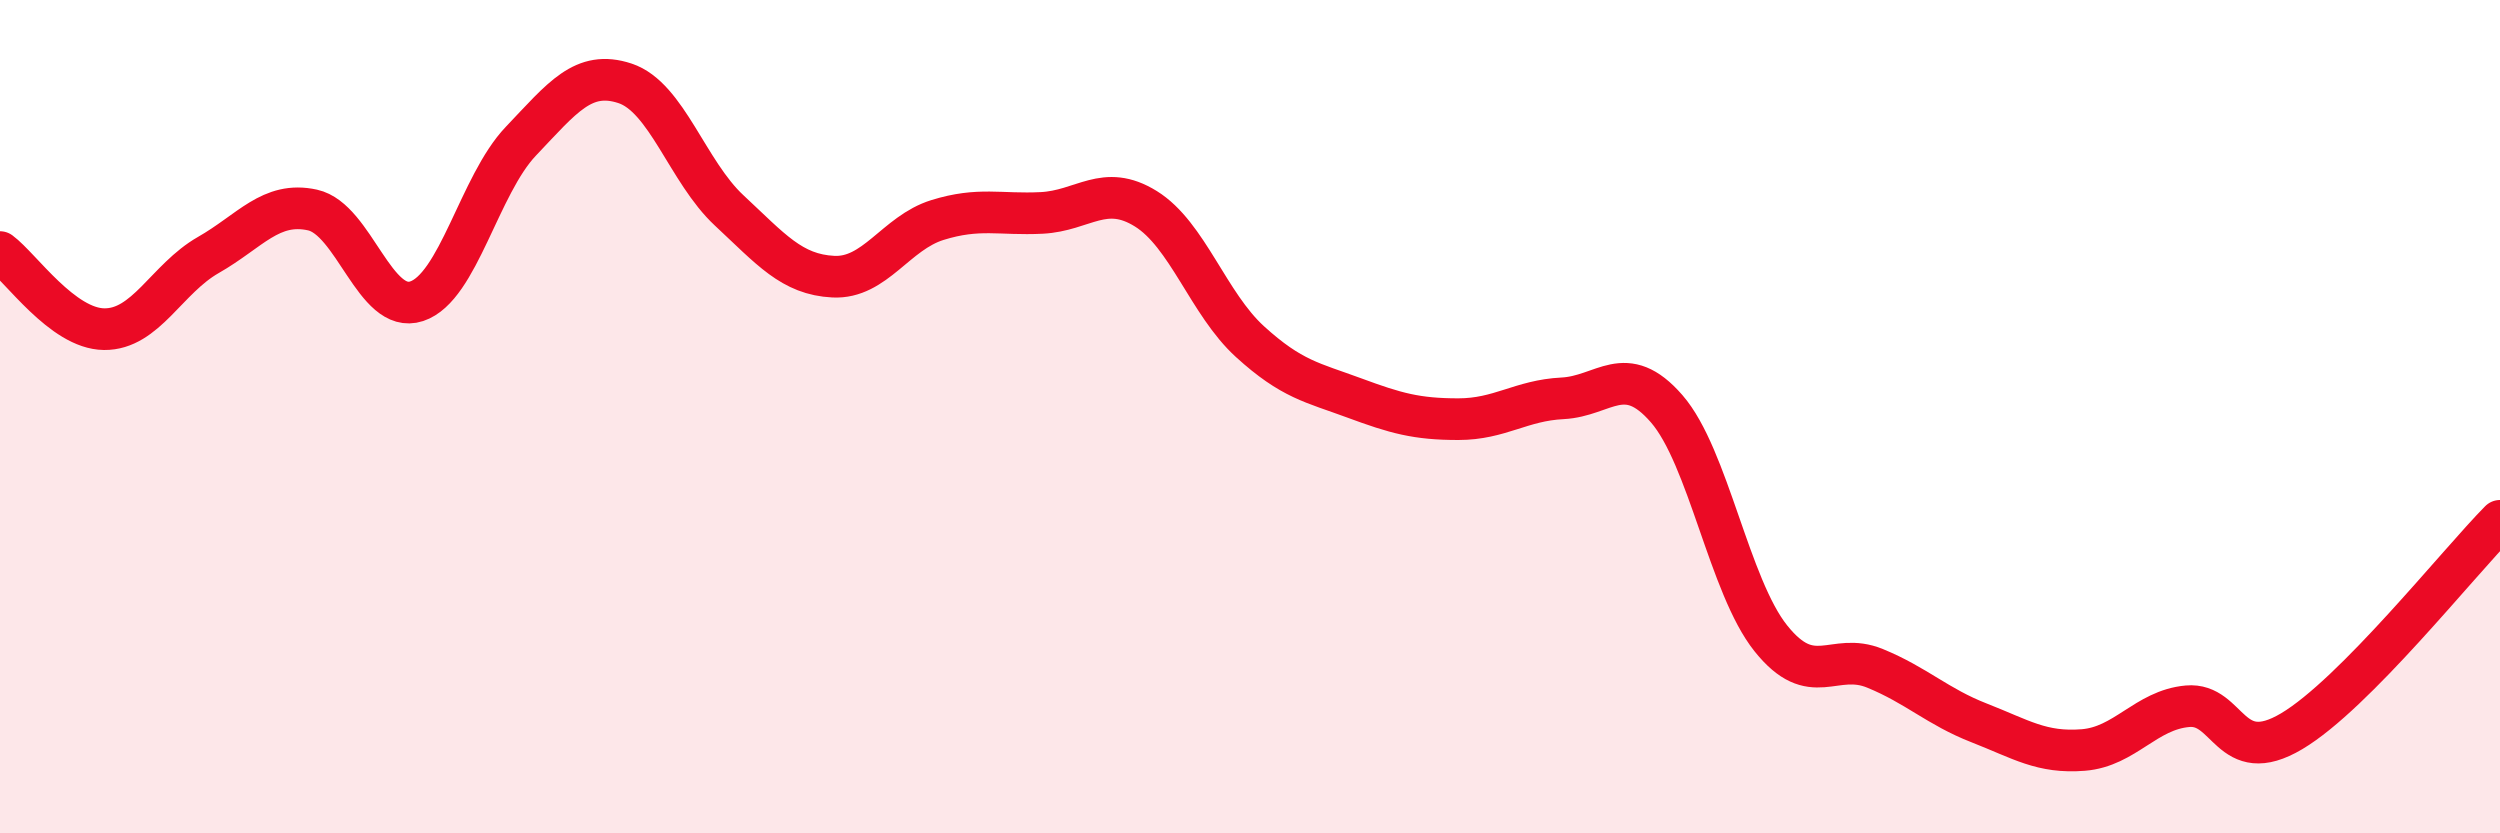 
    <svg width="60" height="20" viewBox="0 0 60 20" xmlns="http://www.w3.org/2000/svg">
      <path
        d="M 0,6.05 C 0.5,6.42 1.5,7.89 2.5,7.9 C 3.5,7.91 4,6.69 5,6.12 C 6,5.55 6.5,4.82 7.5,5.04 C 8.5,5.26 9,7.56 10,7.23 C 11,6.9 11.5,4.44 12.5,3.39 C 13.5,2.34 14,1.67 15,2 C 16,2.33 16.5,4.12 17.5,5.05 C 18.5,5.98 19,6.59 20,6.64 C 21,6.69 21.5,5.59 22.5,5.28 C 23.5,4.97 24,5.16 25,5.11 C 26,5.06 26.5,4.39 27.5,5.01 C 28.5,5.63 29,7.29 30,8.2 C 31,9.11 31.5,9.18 32.5,9.55 C 33.5,9.92 34,10.06 35,10.06 C 36,10.06 36.5,9.61 37.5,9.56 C 38.5,9.51 39,8.66 40,9.81 C 41,10.96 41.5,14.07 42.5,15.32 C 43.5,16.57 44,15.63 45,16.04 C 46,16.45 46.5,16.96 47.5,17.35 C 48.5,17.74 49,18.08 50,18 C 51,17.92 51.5,17.04 52.5,16.95 C 53.5,16.86 53.5,18.44 55,17.55 C 56.5,16.66 59,13.51 60,12.5L60 20L0 20Z"
        fill="#EB0A25"
        opacity="0.1"
        stroke-linecap="round"
        stroke-linejoin="round"
      />
      <path
        d="M 0,6.05 C 0.5,6.42 1.5,7.89 2.5,7.9 C 3.5,7.91 4,6.69 5,6.12 C 6,5.55 6.5,4.82 7.5,5.04 C 8.5,5.26 9,7.56 10,7.23 C 11,6.9 11.5,4.44 12.5,3.39 C 13.5,2.34 14,1.67 15,2 C 16,2.33 16.5,4.12 17.5,5.05 C 18.5,5.98 19,6.59 20,6.64 C 21,6.69 21.5,5.59 22.5,5.28 C 23.5,4.97 24,5.16 25,5.11 C 26,5.06 26.5,4.39 27.5,5.01 C 28.5,5.63 29,7.29 30,8.2 C 31,9.11 31.5,9.18 32.5,9.55 C 33.5,9.92 34,10.06 35,10.06 C 36,10.06 36.5,9.61 37.5,9.56 C 38.5,9.51 39,8.66 40,9.81 C 41,10.96 41.5,14.07 42.5,15.32 C 43.5,16.57 44,15.63 45,16.04 C 46,16.45 46.5,16.96 47.5,17.35 C 48.5,17.74 49,18.08 50,18 C 51,17.92 51.5,17.04 52.5,16.95 C 53.5,16.86 53.5,18.44 55,17.55 C 56.5,16.66 59,13.51 60,12.5"
        stroke="#EB0A25"
        stroke-width="1"
        fill="none"
        stroke-linecap="round"
        stroke-linejoin="round"
      />
    </svg>
  